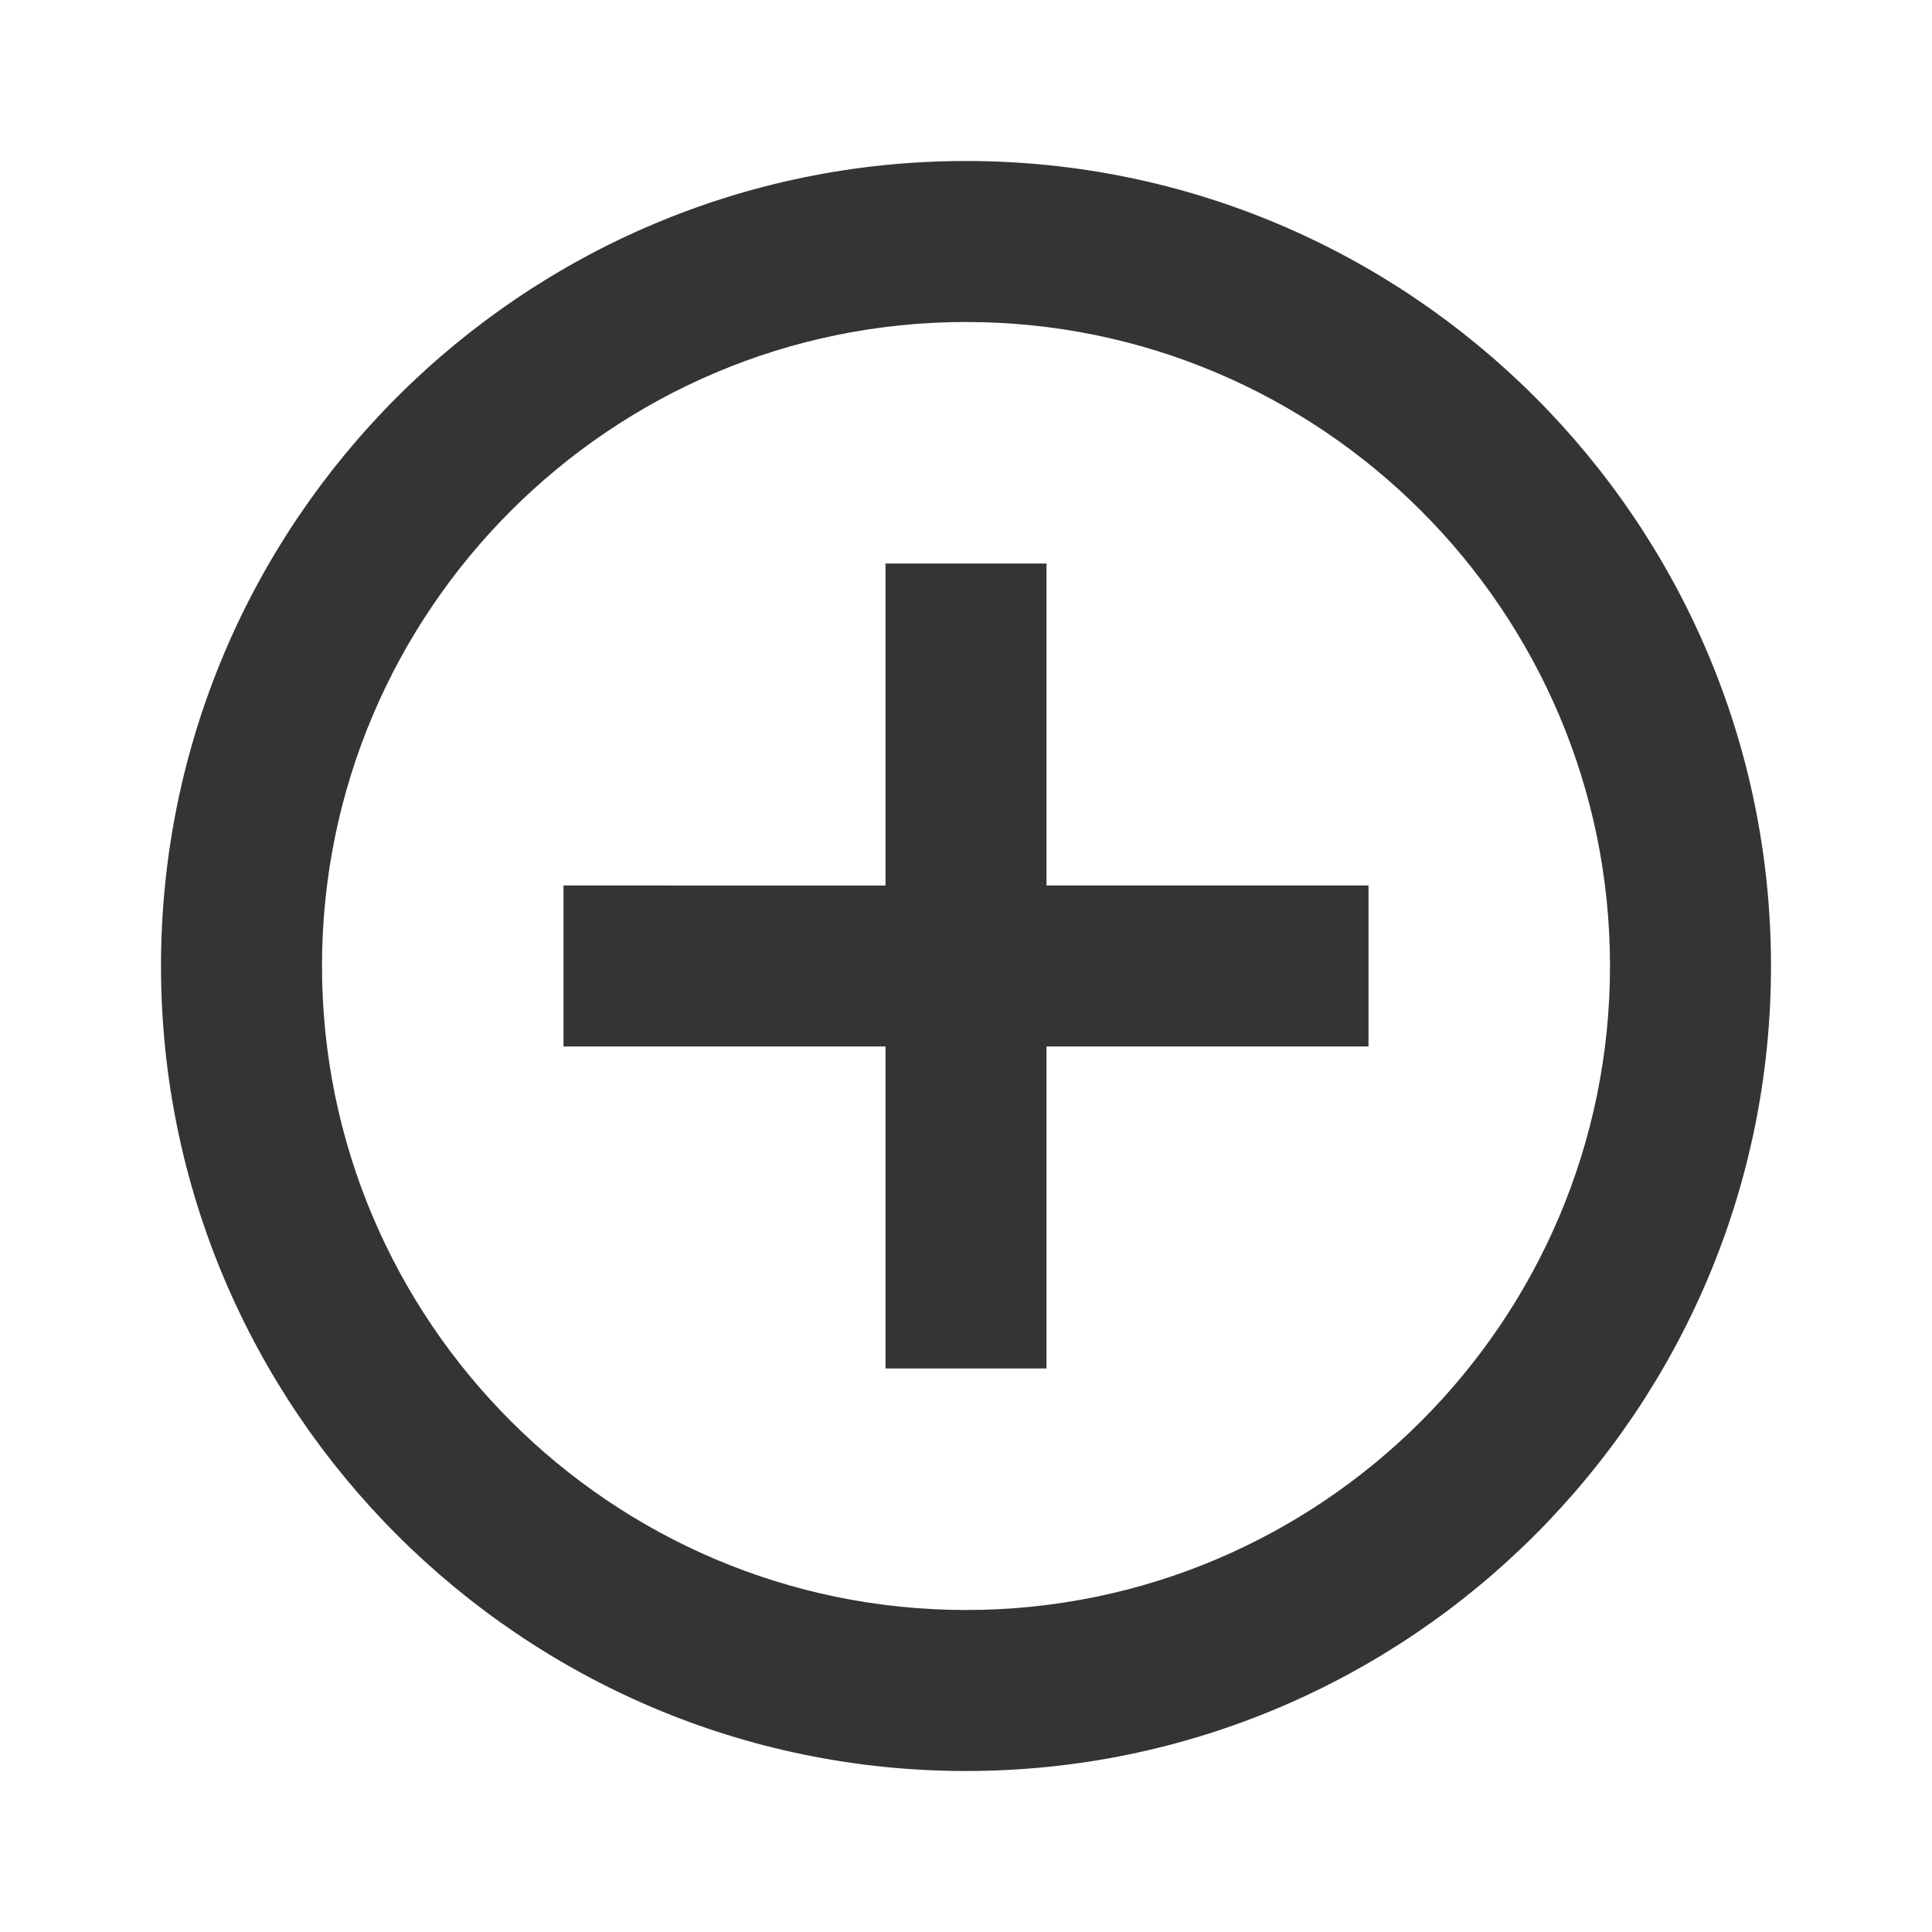 <svg xmlns="http://www.w3.org/2000/svg" viewBox="0 0 24 24">
  <path d="M12 2C6.486 2 2 6.486 2 12s4.486 10 10 10 10-4.486 10-10S17.514 2 12 2zm0 18c-4.411 0-8-3.589-8-8s3.589-8 8-8 8 3.589 8 8-3.589 8-8 8z" fill="#343434"/>
  <path d="M13 7h-2v4H7v2h4v4h2v-4h4v-2h-4z" fill="#343434"/>
</svg>
